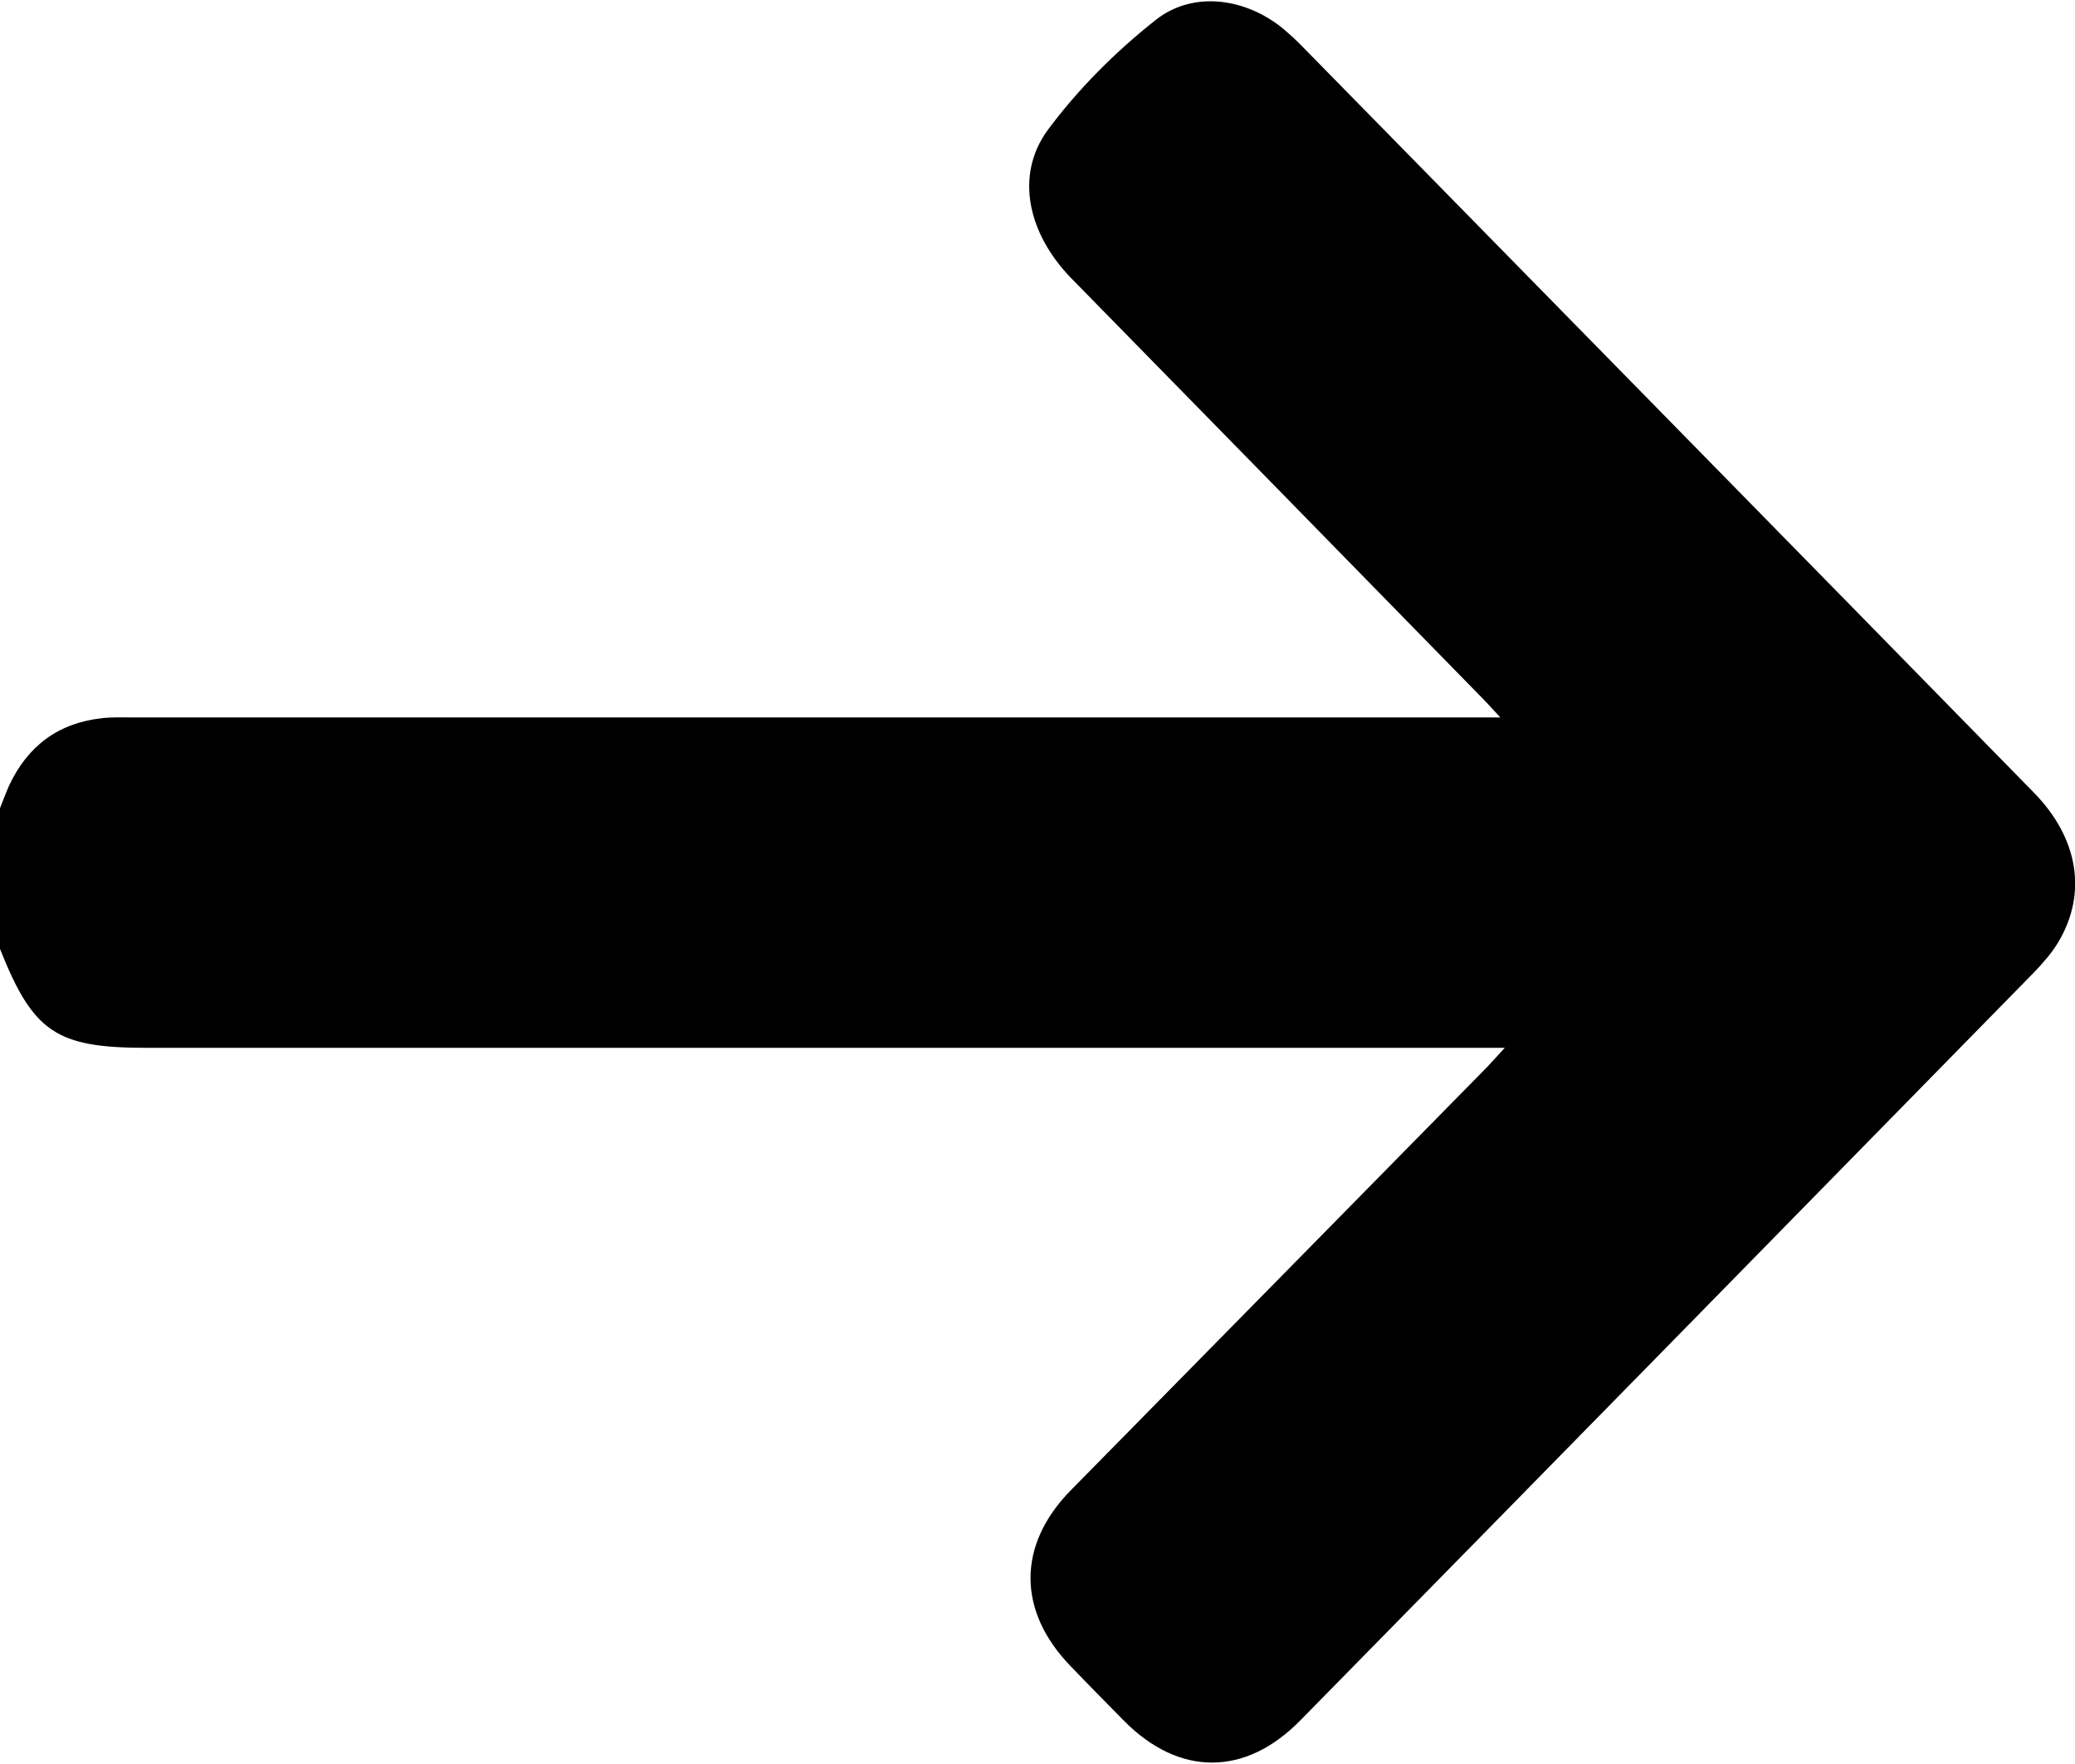 <?xml version="1.0" encoding="UTF-8"?>
<svg xmlns="http://www.w3.org/2000/svg" xmlns:xlink="http://www.w3.org/1999/xlink" width="20px" height="17px" viewBox="0 0 20 17" version="1.1">
<g id="surface1">
<path style=" stroke:none;fill-rule:nonzero;fill:rgb(0%,0%,0%);fill-opacity:1;" d="M 0 7.789 C 0.027 7.719 0.055 7.645 0.086 7.574 C 0.266 7.188 0.562 6.969 0.977 6.922 C 1.074 6.91 1.172 6.914 1.27 6.914 C 5.574 6.914 9.875 6.914 14.18 6.914 L 14.461 6.914 C 14.387 6.836 14.344 6.785 14.297 6.738 C 12.973 5.383 11.648 4.031 10.324 2.68 C 9.906 2.25 9.781 1.688 10.098 1.254 C 10.391 0.859 10.754 0.496 11.141 0.191 C 11.508 -0.098 12.027 -0.016 12.387 0.293 C 12.438 0.336 12.484 0.379 12.531 0.426 C 14.887 2.828 17.246 5.23 19.602 7.637 C 20.031 8.074 20.121 8.605 19.84 9.078 C 19.777 9.184 19.691 9.281 19.605 9.371 C 17.25 11.773 14.895 14.176 12.535 16.578 C 12.004 17.121 11.367 17.121 10.836 16.586 C 10.664 16.41 10.492 16.238 10.324 16.062 C 9.805 15.531 9.801 14.891 10.32 14.363 C 11.656 13.004 12.996 11.645 14.332 10.285 C 14.379 10.234 14.426 10.184 14.504 10.098 L 1.41 10.098 C 0.543 10.098 0.32 9.949 0 9.145 C 0 8.691 0 8.242 0 7.789 Z M 0 7.789 "/>
</g>
</svg>
